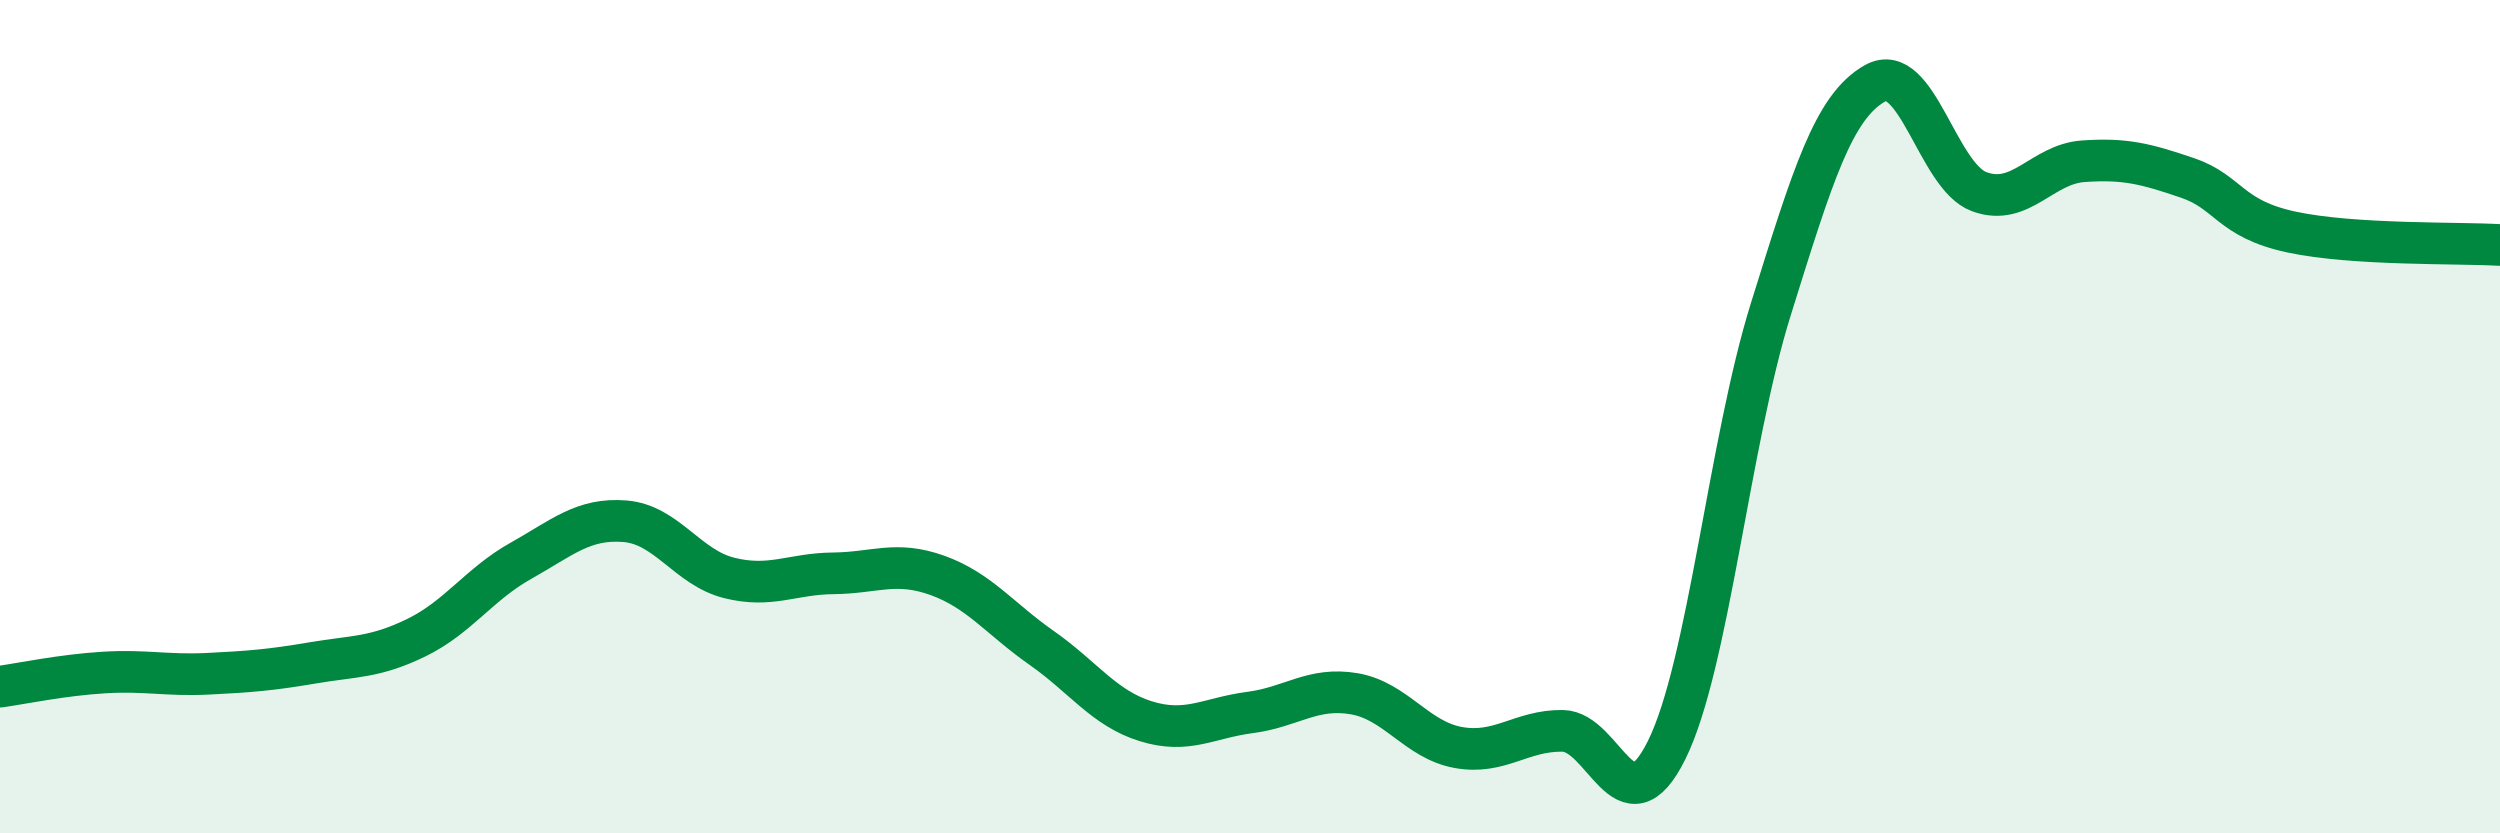 
    <svg width="60" height="20" viewBox="0 0 60 20" xmlns="http://www.w3.org/2000/svg">
      <path
        d="M 0,16.48 C 0.5,16.41 1.5,16.2 2.5,16.14 C 3.5,16.08 4,16.22 5,16.17 C 6,16.12 6.5,16.08 7.5,15.91 C 8.5,15.74 9,15.79 10,15.3 C 11,14.81 11.5,14.02 12.5,13.46 C 13.5,12.9 14,12.43 15,12.51 C 16,12.59 16.5,13.62 17.5,13.87 C 18.5,14.12 19,13.77 20,13.76 C 21,13.75 21.5,13.45 22.5,13.81 C 23.5,14.17 24,14.85 25,15.55 C 26,16.25 26.5,17 27.5,17.31 C 28.5,17.62 29,17.23 30,17.1 C 31,16.97 31.5,16.48 32.5,16.65 C 33.5,16.82 34,17.76 35,17.94 C 36,18.12 36.5,17.53 37.5,17.54 C 38.5,17.55 39,20.02 40,18 C 41,15.98 41.5,10.62 42.5,7.42 C 43.5,4.22 44,2.56 45,2 C 46,1.44 46.5,4.23 47.5,4.6 C 48.5,4.97 49,3.94 50,3.87 C 51,3.8 51.5,3.93 52.5,4.27 C 53.5,4.61 53.5,5.25 55,5.57 C 56.5,5.89 59,5.82 60,5.88L60 20L0 20Z"
        fill="#008740"
        opacity="0.1"
        stroke-linecap="round"
        stroke-linejoin="round"
      />
      <path
        d="M 0,16.48 C 0.5,16.41 1.5,16.2 2.5,16.14 C 3.5,16.08 4,16.22 5,16.17 C 6,16.12 6.5,16.08 7.5,15.91 C 8.5,15.74 9,15.79 10,15.3 C 11,14.81 11.5,14.02 12.5,13.46 C 13.5,12.9 14,12.43 15,12.51 C 16,12.59 16.5,13.62 17.5,13.87 C 18.5,14.12 19,13.77 20,13.76 C 21,13.75 21.5,13.45 22.5,13.81 C 23.5,14.17 24,14.85 25,15.55 C 26,16.25 26.5,17 27.5,17.31 C 28.5,17.62 29,17.23 30,17.1 C 31,16.97 31.5,16.48 32.5,16.65 C 33.5,16.82 34,17.76 35,17.94 C 36,18.12 36.5,17.53 37.5,17.54 C 38.5,17.55 39,20.02 40,18 C 41,15.98 41.5,10.62 42.5,7.42 C 43.5,4.22 44,2.56 45,2 C 46,1.44 46.5,4.23 47.5,4.6 C 48.5,4.97 49,3.94 50,3.87 C 51,3.8 51.5,3.93 52.5,4.27 C 53.5,4.61 53.5,5.25 55,5.57 C 56.5,5.89 59,5.82 60,5.88"
        stroke="#008740"
        stroke-width="1"
        fill="none"
        stroke-linecap="round"
        stroke-linejoin="round"
      />
    </svg>
  